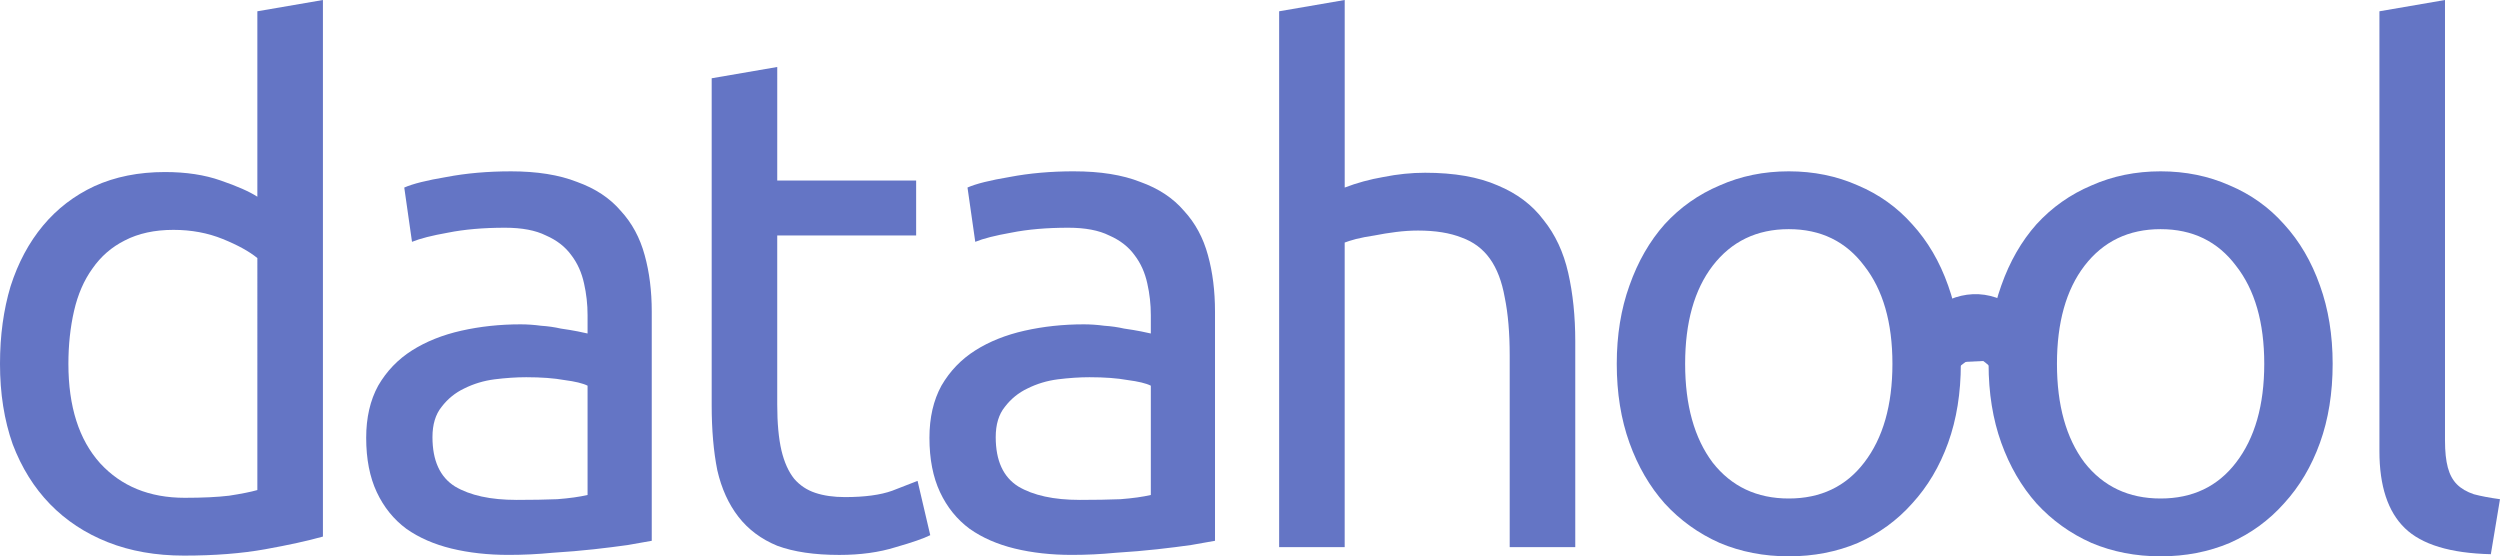 <?xml version="1.0" encoding="UTF-8" standalone="no"?>
<!-- Created with Inkscape (http://www.inkscape.org/) -->

<svg
   width="680.766"
   height="151.488"
   viewBox="0 0 180.119 40.081"
   version="1.1"
   id="svg5"
   inkscape:version="1.1 (c4e8f9e, 2021-05-24)"
   sodipodi:docname="datahool-logo-flatten.svg"
   inkscape:export-filename="/Volumes/External/projects/datahool/website/datahool-logo.png"
   inkscape:export-xdpi="169.22"
   inkscape:export-ydpi="169.22"
   xmlns:inkscape="http://www.inkscape.org/namespaces/inkscape"
   xmlns:sodipodi="http://sodipodi.sourceforge.net/DTD/sodipodi-0.dtd"
   xmlns="http://www.w3.org/2000/svg"
   xmlns:svg="http://www.w3.org/2000/svg">
  <sodipodi:namedview
     id="namedview7"
     pagecolor="#ffffff"
     bordercolor="#999999"
     borderopacity="1"
     inkscape:showpageshadow="0"
     inkscape:pageopacity="0"
     inkscape:pagecheckerboard="0"
     inkscape:deskcolor="#d1d1d1"
     inkscape:document-units="mm"
     showgrid="false"
     inkscape:zoom="1.1893044"
     inkscape:cx="342.63726"
     inkscape:cy="77.356142"
     inkscape:window-width="1440"
     inkscape:window-height="847"
     inkscape:window-x="0"
     inkscape:window-y="25"
     inkscape:window-maximized="0"
     inkscape:current-layer="g29"
     inkscape:pageshadow="0"
     objecttolerance="10000"
     fit-margin-top="0"
     fit-margin-left="0"
     fit-margin-right="0"
     fit-margin-bottom="0"
     units="px" />
  <defs
     id="defs2">
    <rect
       x="317.492"
       y="318.087"
       width="445.916"
       height="104.047"
       id="rect1122" />
    <rect
       x="169.847"
       y="178.255"
       width="594.105"
       height="129.1"
       id="rect113" />
    <rect
       x="169.847"
       y="178.255"
       width="594.105"
       height="129.1"
       id="rect845" />
  </defs>
  <g
     inkscape:label="Capa 1"
     inkscape:groupmode="layer"
     id="layer1"
     transform="translate(-20.351,-69.549)">
    <g
       id="g29"
       style="fill:#6475c5;fill-opacity:1">
      <path
         d="m 38.893,88.142 q -0.864,-0.711 -2.489,-1.372 -1.626,-0.66 -3.556,-0.66 -2.032,0 -3.505,0.762 -1.422,0.711 -2.337,2.032 -0.914,1.27 -1.321,3.048 -0.406,1.778 -0.406,3.81 0,4.623 2.286,7.163 2.286,2.489 6.096,2.489 1.93,0 3.2,-0.152 1.321,-0.203 2.032,-0.406 z m 0,-17.78 4.724,-0.813 v 38.659 q -1.626,0.457 -4.166,0.914 -2.54,0.457 -5.842,0.457 -3.048,0 -5.486,-0.965 -2.438,-0.965 -4.166,-2.743 -1.727,-1.778 -2.692,-4.318 -0.914,-2.591 -0.914,-5.791 0,-3.048 0.762,-5.588 0.813,-2.54 2.337,-4.369 1.524,-1.829 3.708,-2.845 2.235,-1.016 5.08,-1.016 2.286,0 4.013,0.61 1.778,0.61 2.642,1.168 z"
         style="font-size:64px;line-height:1.25;font-family:Ubuntu;-inkscape-font-specification:Ubuntu;text-align:center;letter-spacing:-4px;text-anchor:middle;white-space:pre;fill:#6475c5;fill-opacity:1;stroke-width:0.794"
         id="path847" />
      <path
         d="m 57.554,105.566 q 1.676,0 2.946,-0.051 1.321,-0.102 2.184,-0.305 v -7.874 q -0.508,-0.254 -1.676,-0.406 -1.118,-0.203 -2.743,-0.203 -1.067,0 -2.286,0.152 -1.168,0.152 -2.184,0.66 -0.965,0.457 -1.626,1.321 -0.66,0.813 -0.66,2.184 0,2.54 1.626,3.556 1.626,0.965 4.42,0.965 z M 57.148,81.893 q 2.845,0 4.775,0.762 1.981,0.711 3.15,2.083 1.219,1.321 1.727,3.2 0.508,1.829 0.508,4.064 v 16.51 q -0.61,0.102 -1.727,0.305 -1.067,0.152 -2.438,0.305 -1.372,0.152 -2.997,0.254 -1.575,0.152 -3.15,0.152 -2.235,0 -4.115,-0.457 -1.88,-0.457 -3.251,-1.422 -1.372,-1.016 -2.134,-2.642 -0.762,-1.626 -0.762,-3.912 0,-2.184 0.864,-3.759 0.914,-1.575 2.438,-2.54 1.524,-0.965 3.556,-1.422 2.032,-0.457 4.267,-0.457 0.711,0 1.473,0.102 0.762,0.051 1.422,0.203 0.711,0.102 1.219,0.203 0.508,0.102 0.711,0.152 v -1.321 q 0,-1.168 -0.254,-2.286 -0.254,-1.168 -0.914,-2.032 -0.66,-0.914 -1.829,-1.422 -1.118,-0.559 -2.946,-0.559 -2.337,0 -4.115,0.356 -1.727,0.305 -2.591,0.66 L 49.477,83.062 q 0.914,-0.406 3.048,-0.762 2.134,-0.406 4.623,-0.406 z"
         style="font-size:64px;line-height:1.25;font-family:Ubuntu;-inkscape-font-specification:Ubuntu;text-align:center;letter-spacing:-4px;text-anchor:middle;white-space:pre;fill:#6475c5;fill-opacity:1;stroke-width:0.794"
         id="path849" />
      <path
         d="m 76.349,82.554 h 10.008 v 3.962 H 76.349 v 12.192 q 0,1.981 0.305,3.302 0.305,1.27 0.914,2.032 0.61,0.711 1.524,1.016 0.914,0.305 2.134,0.305 2.134,0 3.404,-0.457 1.321,-0.508 1.829,-0.711 l 0.914,3.912 q -0.711,0.356 -2.489,0.864 -1.778,0.559 -4.064,0.559 -2.692,0 -4.47,-0.66 -1.727,-0.711 -2.794,-2.083 -1.067,-1.372 -1.524,-3.353 -0.406,-2.032 -0.406,-4.674 V 75.188 l 4.724,-0.813 z"
         style="font-size:64px;line-height:1.25;font-family:Ubuntu;-inkscape-font-specification:Ubuntu;text-align:center;letter-spacing:-4px;text-anchor:middle;white-space:pre;fill:#6475c5;fill-opacity:1;stroke-width:0.794"
         id="path851" />
      <path
         d="m 98.135,105.566 q 1.676,0 2.946,-0.051 1.321,-0.102 2.184,-0.305 v -7.874 q -0.508,-0.254 -1.676,-0.406 -1.118,-0.203 -2.743,-0.203 -1.067,0 -2.286,0.152 -1.168,0.152 -2.184,0.66 -0.965,0.457 -1.626,1.321 -0.66,0.813 -0.66,2.184 0,2.54 1.626,3.556 1.626,0.965 4.42,0.965 z m -0.406,-23.673 q 2.845,0 4.775,0.762 1.981,0.711 3.15,2.083 1.219,1.321 1.727,3.2 0.508,1.829 0.508,4.064 v 16.51 q -0.61,0.102 -1.727,0.305 -1.067,0.152 -2.438,0.305 -1.372,0.152 -2.997,0.254 -1.575,0.152 -3.15,0.152 -2.235,0 -4.115,-0.457 -1.88,-0.457 -3.251,-1.422 -1.372,-1.016 -2.134,-2.642 -0.762,-1.626 -0.762,-3.912 0,-2.184 0.864,-3.759 0.914,-1.575 2.438,-2.54 1.524,-0.965 3.556,-1.422 2.032,-0.457 4.267,-0.457 0.711,0 1.473,0.102 0.762,0.051 1.422,0.203 0.711,0.102 1.219,0.203 0.508,0.102 0.711,0.152 v -1.321 q 0,-1.168 -0.254,-2.286 -0.254,-1.168 -0.914,-2.032 -0.66,-0.914 -1.829,-1.422 -1.118,-0.559 -2.946,-0.559 -2.337,0 -4.115,0.356 -1.727,0.305 -2.591,0.66 l -0.559,-3.912 q 0.914,-0.406 3.048,-0.762 2.134,-0.406 4.623,-0.406 z"
         style="font-size:64px;line-height:1.25;font-family:Ubuntu;-inkscape-font-specification:Ubuntu;text-align:center;letter-spacing:-4px;text-anchor:middle;white-space:pre;fill:#6475c5;fill-opacity:1;stroke-width:0.794"
         id="path853" />
      <path
         d="M 112.51,108.97 V 70.362 l 4.724,-0.813 V 83.062 q 1.321,-0.508 2.794,-0.762 1.524,-0.305 2.997,-0.305 3.15,0 5.232,0.914 2.083,0.864 3.302,2.489 1.27,1.575 1.778,3.81 0.508,2.235 0.508,4.928 v 14.834 h -4.724 V 95.152 q 0,-2.438 -0.356,-4.166 -0.305,-1.727 -1.067,-2.794 -0.762,-1.067 -2.032,-1.524 -1.27,-0.508 -3.15,-0.508 -0.762,0 -1.575,0.102 -0.813,0.102 -1.575,0.254 -0.711,0.102 -1.321,0.254 -0.559,0.152 -0.813,0.254 v 21.946 z"
         style="font-size:64px;line-height:1.25;font-family:Ubuntu;-inkscape-font-specification:Ubuntu;text-align:center;letter-spacing:-4px;text-anchor:middle;white-space:pre;fill:#6475c5;fill-opacity:1;stroke-width:0.794"
         id="path855" />
      <path
         d="m 161.624,95.762 q 0,3.15 -0.914,5.69 -0.914,2.54 -2.591,4.369 -1.626,1.829 -3.912,2.845 -2.286,0.965 -4.978,0.965 -2.692,0 -4.978,-0.965 -2.286,-1.016 -3.962,-2.845 -1.626,-1.829 -2.54,-4.369 -0.914,-2.54 -0.914,-5.69 0,-3.099 0.914,-5.639 0.914,-2.591 2.54,-4.42 1.676,-1.829 3.962,-2.794 2.286,-1.016 4.978,-1.016 2.692,0 4.978,1.016 2.286,0.965 3.912,2.794 1.676,1.829 2.591,4.42 0.914,2.54 0.914,5.639 z m -4.928,0 q 0,-4.47 -2.032,-7.061 -1.981,-2.642 -5.436,-2.642 -3.454,0 -5.486,2.642 -1.981,2.591 -1.981,7.061 0,4.47 1.981,7.112 2.032,2.591 5.486,2.591 3.454,0 5.436,-2.591 2.032,-2.642 2.032,-7.112 z"
         style="font-size:64px;line-height:1.25;font-family:Ubuntu;-inkscape-font-specification:Ubuntu;text-align:center;letter-spacing:-4px;text-anchor:middle;white-space:pre;fill:#6475c5;fill-opacity:1;stroke-width:0.794"
         id="path857" />
      <path
         d="m 188.413,95.762 q 0,3.15 -0.914,5.69 -0.914,2.54 -2.591,4.369 -1.626,1.829 -3.912,2.845 -2.286,0.965 -4.978,0.965 -2.692,0 -4.978,-0.965 -2.286,-1.016 -3.962,-2.845 -1.626,-1.829 -2.54,-4.369 -0.914,-2.54 -0.914,-5.69 0,-3.099 0.914,-5.639 0.914,-2.591 2.54,-4.42 1.676,-1.829 3.962,-2.794 2.286,-1.016 4.978,-1.016 2.692,0 4.978,1.016 2.286,0.965 3.912,2.794 1.676,1.829 2.591,4.42 0.914,2.54 0.914,5.639 z m -4.928,0 q 0,-4.47 -2.032,-7.061 -1.981,-2.642 -5.436,-2.642 -3.454,0 -5.486,2.642 -1.981,2.591 -1.981,7.061 0,4.47 1.981,7.112 2.032,2.591 5.486,2.591 3.454,0 5.436,-2.591 2.032,-2.642 2.032,-7.112 z"
         style="font-size:64px;line-height:1.25;font-family:Ubuntu;-inkscape-font-specification:Ubuntu;text-align:center;letter-spacing:-4px;text-anchor:middle;white-space:pre;fill:#6475c5;fill-opacity:1;stroke-width:0.794"
         id="path859" />
      <path
         d="m 199.81,109.478 q -4.369,-0.102 -6.198,-1.88 -1.829,-1.778 -1.829,-5.537 V 70.362 l 4.724,-0.813 v 31.75 q 0,1.168 0.203,1.93 0.203,0.762 0.66,1.219 0.457,0.457 1.219,0.711 0.762,0.203 1.88,0.356 z"
         style="font-size:64px;line-height:1.25;font-family:Ubuntu;-inkscape-font-specification:Ubuntu;text-align:center;letter-spacing:-4px;text-anchor:middle;white-space:pre;fill:#6475c5;fill-opacity:1;stroke-width:0.794"
         id="path861" />
      <path
         style="fill:#6475c5;fill-opacity:1;stroke:#6475c5;stroke-width:4.5;stroke-linecap:butt;stroke-linejoin:miter;stroke-dasharray:none;stroke-opacity:1"
         d="m 158.381,95.79 c 3.764,-3.661 4.774,-3.67 8.038,-0.383"
         id="path843"
         sodipodi:nodetypes="cc"
         inkscape:label="path843" />
    </g>
  </g>
</svg>
